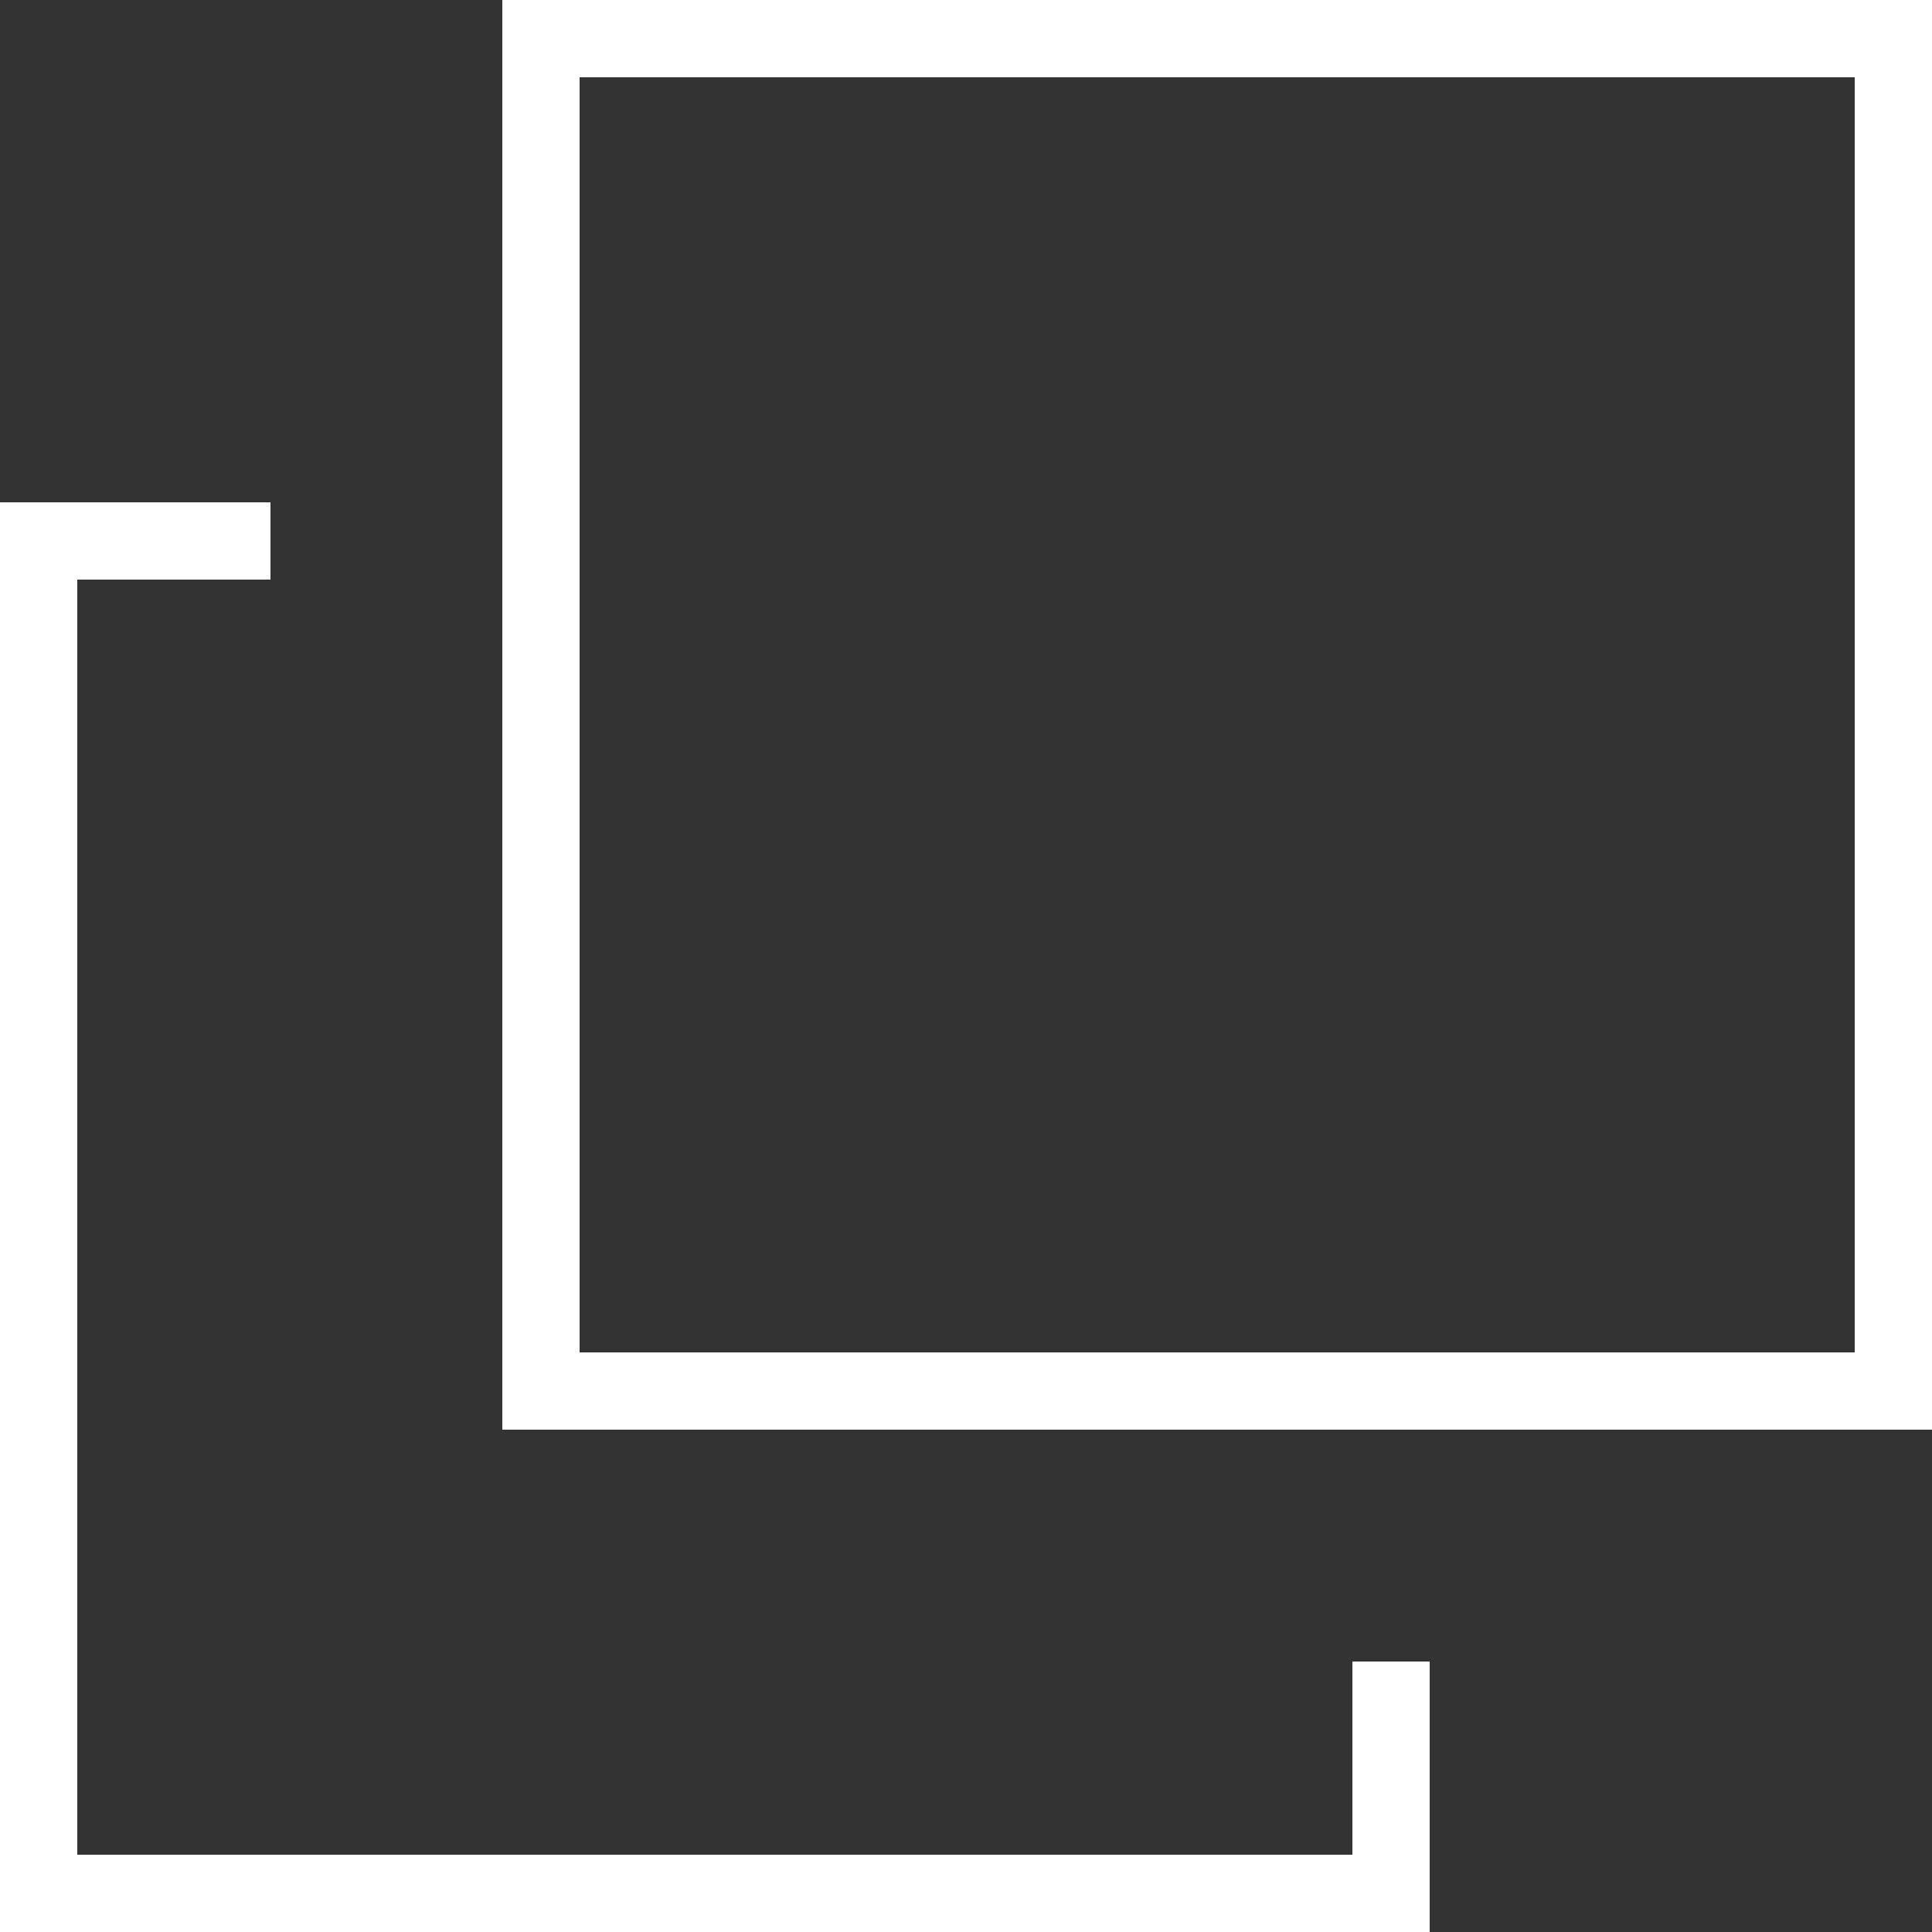 <svg version="1.1" xmlns="http://www.w3.org/2000/svg" xmlns:xlink="http://www.w3.org/1999/xlink" x="0px" y="0px" viewBox="0 0 150 150" style="enable-background:new 0 0 150 150;" xml:space="preserve">
	<rect x="0" y="0" width="150" height="150" fill="#333333" stroke="none"/>
	<g class="fill-primary" fill="#FFFFFF">
		<g>
			<polygon points="111,150 0,150 0,39 21,39 21,45 6,45 6,144 105,144 105,129 111,129 		"/>
		</g>
		<g>
			<path d="M150,111H39V0h111V111z M45,105h99V6H45V105z"/>
		</g>
	</g>
</svg>